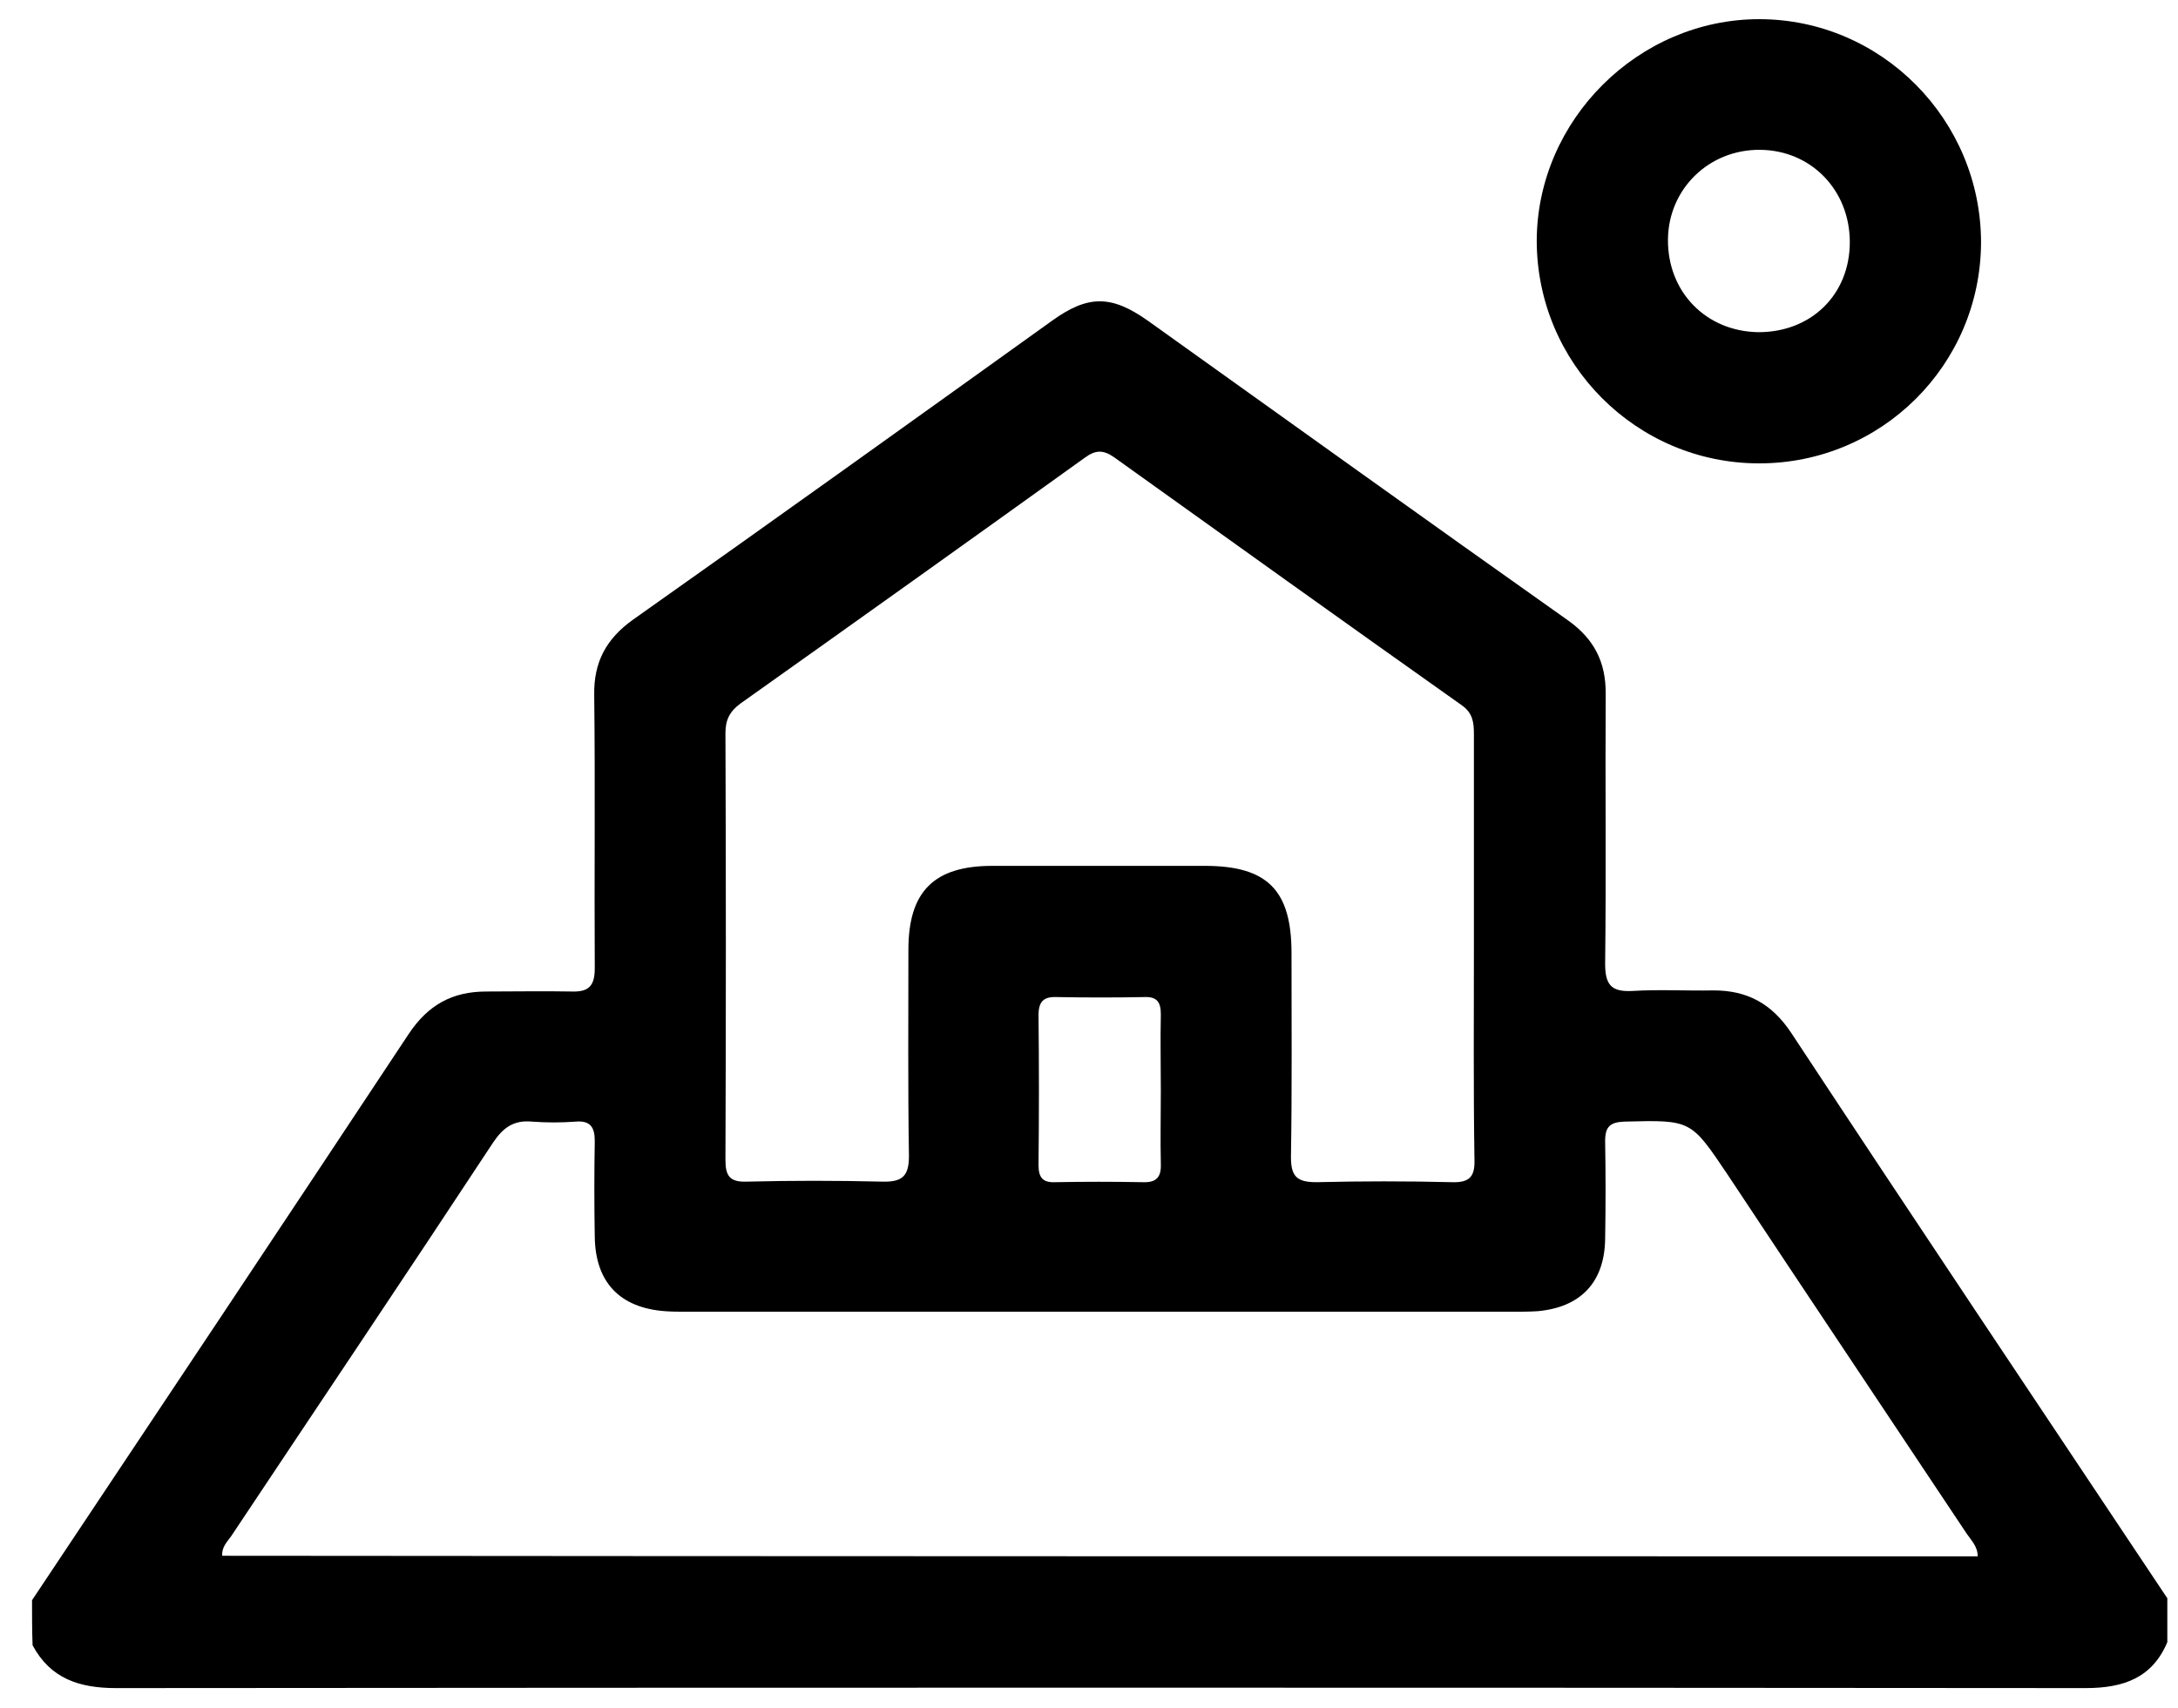 <svg width="51" height="40" viewBox="0 0 51 40" fill="none" xmlns="http://www.w3.org/2000/svg">
<g clip-path="url(#clip0_498_606)">
<path d="M0.75 37.48C3.693 33.066 6.635 28.652 9.565 24.225C10.021 23.535 10.594 23.223 11.388 23.223C12.052 23.223 12.729 23.21 13.393 23.223C13.797 23.236 13.927 23.079 13.927 22.676C13.914 20.54 13.94 18.418 13.914 16.282C13.901 15.514 14.188 14.967 14.825 14.512C18.107 12.194 21.375 9.85 24.643 7.506C25.477 6.908 26.023 6.908 26.87 7.506C30.151 9.85 33.432 12.207 36.727 14.538C37.325 14.967 37.599 15.501 37.599 16.23C37.586 18.34 37.612 20.462 37.586 22.572C37.586 23.066 37.729 23.236 38.224 23.21C38.862 23.171 39.487 23.21 40.125 23.197C40.919 23.197 41.492 23.509 41.948 24.199C44.865 28.626 47.82 33.04 50.763 37.454C50.763 37.78 50.763 38.105 50.763 38.431C50.411 39.303 49.721 39.538 48.836 39.538C33.458 39.525 18.081 39.525 2.716 39.538C1.857 39.538 1.18 39.316 0.763 38.535C0.75 38.197 0.75 37.832 0.75 37.48ZM46.31 36.452C46.31 36.217 46.154 36.074 46.05 35.918C44.188 33.118 42.312 30.319 40.45 27.506C39.591 26.23 39.604 26.23 38.042 26.27C37.703 26.282 37.586 26.387 37.586 26.725C37.599 27.493 37.599 28.249 37.586 29.017C37.573 30.032 37.013 30.618 36.01 30.71C35.815 30.723 35.62 30.723 35.425 30.723C28.979 30.723 22.534 30.723 16.102 30.723C15.919 30.723 15.737 30.723 15.568 30.71C14.513 30.631 13.94 30.032 13.927 28.965C13.914 28.223 13.914 27.467 13.927 26.725C13.927 26.4 13.823 26.243 13.484 26.27C13.146 26.296 12.794 26.296 12.456 26.27C12.026 26.23 11.779 26.413 11.544 26.764C9.513 29.85 7.456 32.91 5.411 35.983C5.32 36.113 5.19 36.23 5.203 36.439C18.901 36.452 32.599 36.452 46.31 36.452ZM34.513 22.168C34.513 20.514 34.513 18.848 34.513 17.194C34.513 16.921 34.487 16.699 34.227 16.517C31.505 14.59 28.797 12.65 26.088 10.71C25.828 10.527 25.646 10.54 25.398 10.723C22.716 12.65 20.034 14.564 17.338 16.478C17.091 16.66 16.987 16.855 16.987 17.168C17 20.501 17 23.835 16.987 27.168C16.987 27.546 17.091 27.689 17.482 27.676C18.537 27.65 19.591 27.65 20.659 27.676C21.128 27.689 21.284 27.546 21.284 27.077C21.258 25.462 21.271 23.861 21.271 22.246C21.271 20.879 21.87 20.28 23.237 20.28C24.891 20.28 26.557 20.28 28.211 20.28C29.682 20.28 30.242 20.853 30.242 22.324C30.242 23.913 30.255 25.514 30.229 27.103C30.229 27.559 30.372 27.689 30.828 27.689C31.883 27.663 32.938 27.663 34.005 27.689C34.422 27.702 34.539 27.546 34.526 27.155C34.5 25.488 34.513 23.835 34.513 22.168ZM27.182 25.553C27.182 24.954 27.169 24.355 27.182 23.756C27.182 23.47 27.091 23.34 26.792 23.353C26.115 23.366 25.424 23.366 24.747 23.353C24.435 23.34 24.318 23.457 24.318 23.782C24.331 24.954 24.331 26.113 24.318 27.285C24.318 27.572 24.409 27.702 24.708 27.689C25.385 27.676 26.076 27.676 26.753 27.689C27.065 27.702 27.195 27.585 27.182 27.259C27.169 26.686 27.182 26.126 27.182 25.553Z" fill="black"/>
<path d="M41.193 10.853C38.315 10.853 35.984 8.509 35.984 5.632C35.997 2.806 38.367 0.449 41.193 0.449C44.057 0.449 46.388 2.806 46.388 5.684C46.375 8.548 44.057 10.853 41.193 10.853ZM43.315 5.671C43.315 4.46 42.417 3.522 41.219 3.509C40.021 3.496 39.07 4.421 39.057 5.605C39.044 6.842 39.956 7.767 41.18 7.78C42.417 7.78 43.315 6.895 43.315 5.671Z" fill="black"/>
</g>
<defs>
<clipPath id="clip0_498_606">
<rect width="50" height="39.102" fill="white" transform="translate(0.75 0.449)"/>
</clipPath>
</defs>
</svg>
